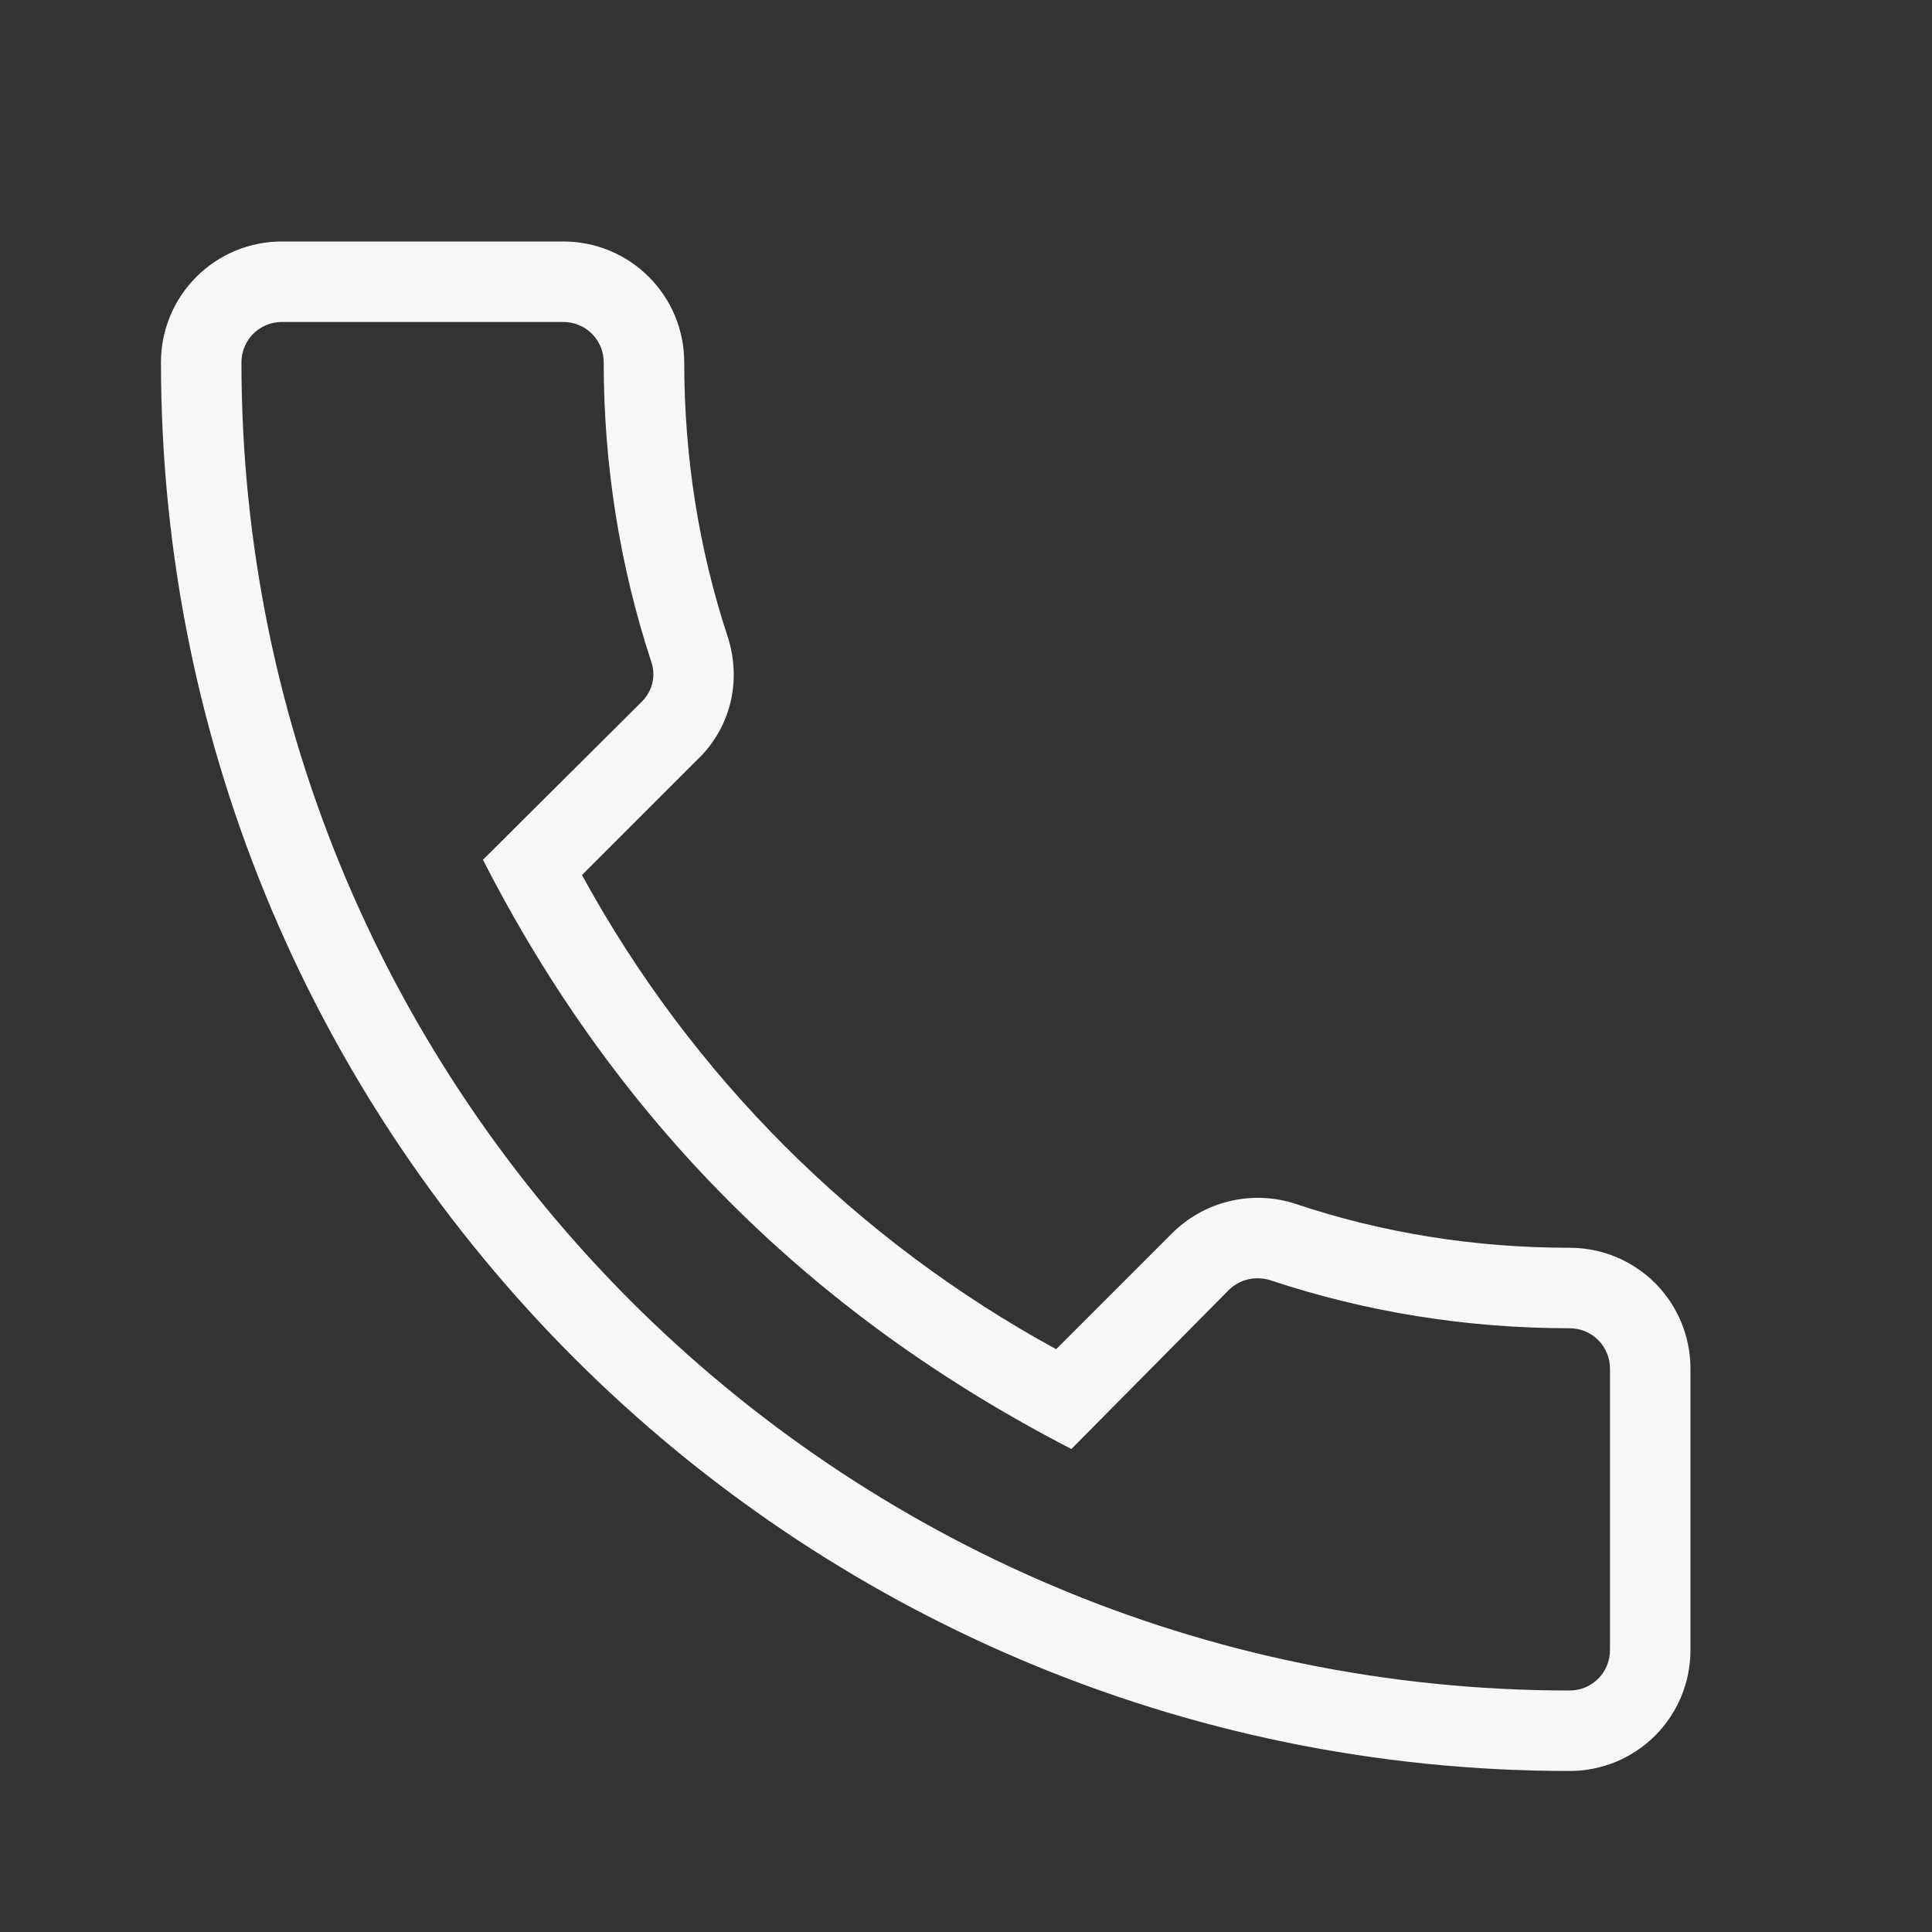 <svg width="38" height="38" viewBox="0 0 38 38" fill="none" xmlns="http://www.w3.org/2000/svg">
<rect x="0" y="0" width="38" height="38" fill="#333333" stroke="none"/>
<path d="M30.874 34.833C31.504 34.833 32.108 34.583 32.554 34.138C32.999 33.692 33.249 33.088 33.249 32.458V26.917C33.249 26.287 32.999 25.683 32.554 25.237C32.108 24.792 31.504 24.542 30.874 24.542C29.022 24.542 27.201 24.257 25.459 23.671C25.043 23.539 24.599 23.524 24.174 23.628C23.75 23.731 23.362 23.949 23.053 24.257L20.773 26.537C16.834 24.387 13.596 21.15 11.447 17.211L13.711 14.947C14.36 14.329 14.598 13.411 14.313 12.524C13.743 10.798 13.458 8.977 13.458 7.125C13.458 6.495 13.207 5.891 12.762 5.446C12.317 5 11.713 4.75 11.083 4.75H5.541C4.911 4.75 4.307 5 3.862 5.446C3.416 5.891 3.166 6.495 3.166 7.125C3.166 22.404 15.595 34.833 30.874 34.833ZM5.541 6.333H11.083C11.293 6.333 11.494 6.417 11.643 6.565C11.791 6.714 11.874 6.915 11.874 7.125C11.874 9.152 12.191 11.131 12.809 13.015C12.888 13.237 12.872 13.553 12.618 13.807L9.499 16.91C12.112 22.024 15.944 25.856 21.073 28.5L24.161 25.381C24.383 25.159 24.683 25.096 24.968 25.175C26.869 25.808 28.848 26.125 30.874 26.125C31.084 26.125 31.286 26.208 31.434 26.357C31.583 26.505 31.666 26.707 31.666 26.917V32.458C31.666 32.668 31.583 32.87 31.434 33.018C31.286 33.167 31.084 33.25 30.874 33.25C16.466 33.25 4.749 21.533 4.749 7.125C4.749 6.915 4.833 6.714 4.981 6.565C5.13 6.417 5.331 6.333 5.541 6.333Z" fill="#F5F7F8"/>
</svg>
